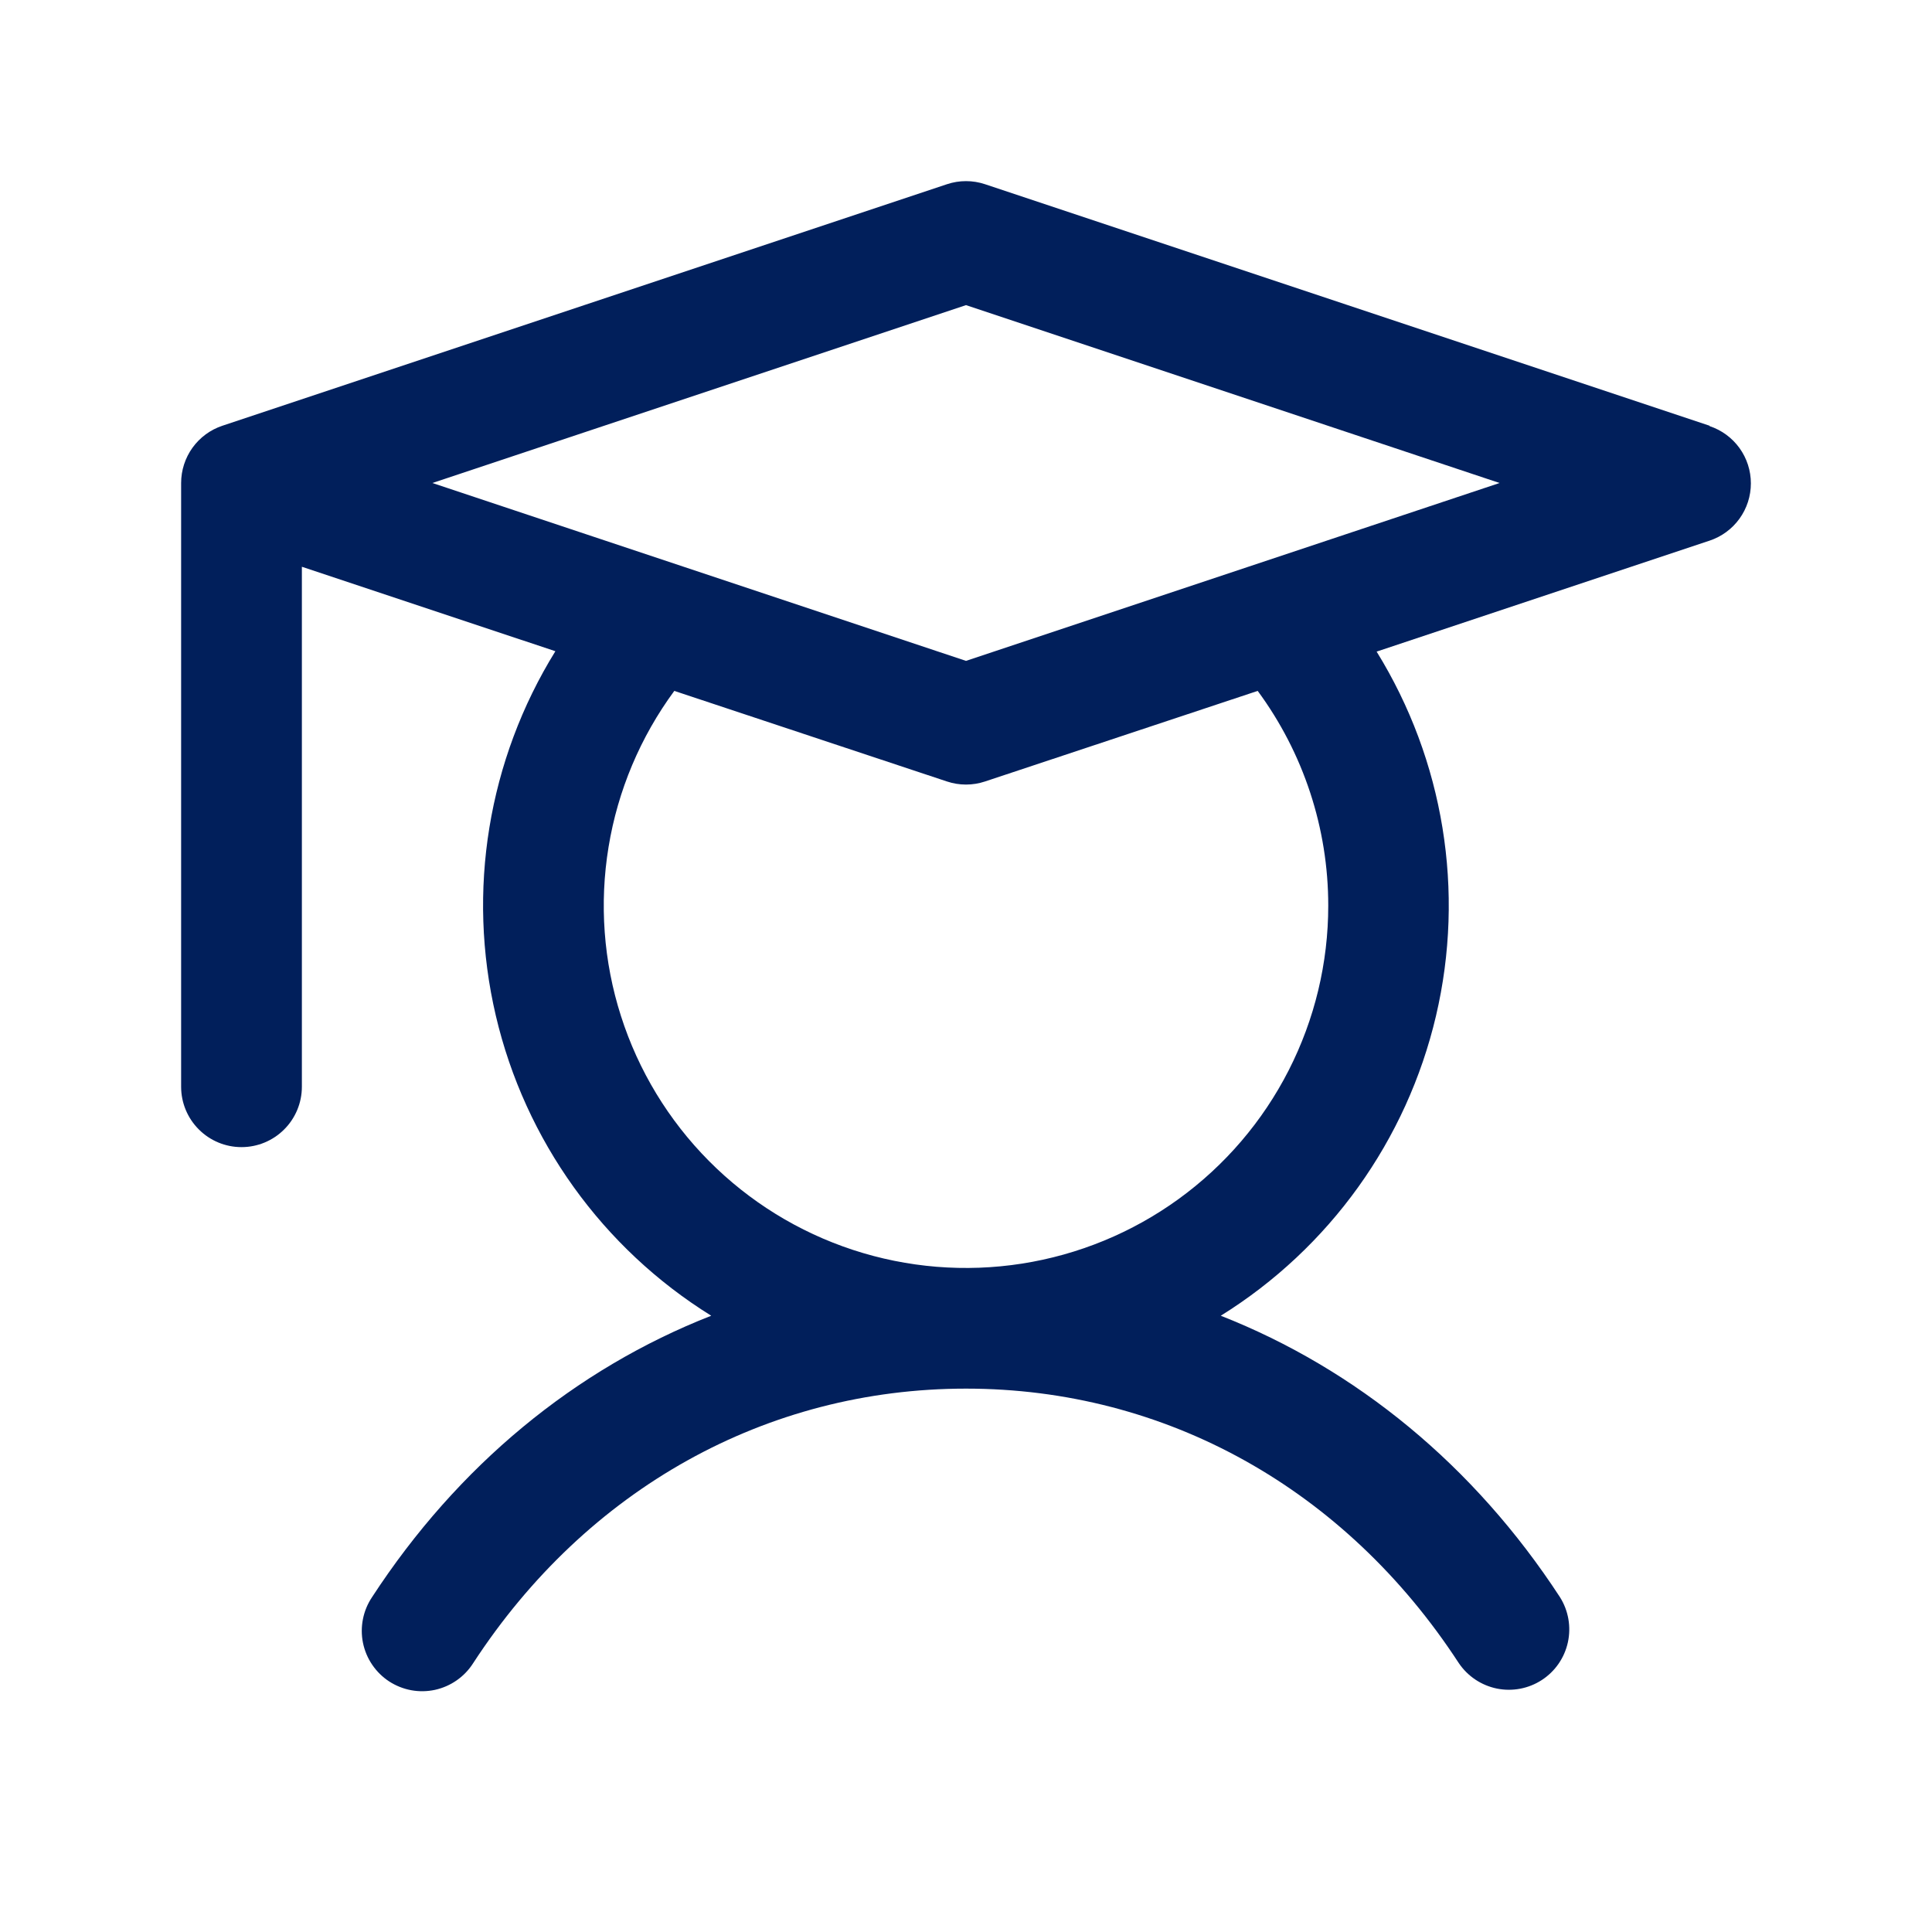 <svg width="56" height="56" viewBox="0 0 56 56" fill="none" xmlns="http://www.w3.org/2000/svg">
<path d="M49.553 12.34L28.553 5.34C28.194 5.22 27.806 5.22 27.447 5.34L6.447 12.34C6.098 12.456 5.795 12.679 5.58 12.977C5.366 13.275 5.25 13.633 5.25 14V31.5C5.25 31.964 5.434 32.409 5.763 32.737C6.091 33.066 6.536 33.25 7 33.25C7.464 33.25 7.909 33.066 8.237 32.737C8.566 32.409 8.75 31.964 8.75 31.5V16.428L16.098 18.876C14.146 22.03 13.525 25.829 14.372 29.441C15.219 33.052 17.464 36.18 20.615 38.137C16.677 39.681 13.274 42.475 10.784 46.294C10.655 46.486 10.565 46.703 10.52 46.93C10.475 47.158 10.475 47.392 10.521 47.619C10.568 47.846 10.658 48.062 10.789 48.254C10.919 48.446 11.086 48.61 11.28 48.737C11.475 48.863 11.692 48.95 11.92 48.992C12.148 49.034 12.382 49.03 12.609 48.981C12.836 48.931 13.05 48.837 13.24 48.704C13.43 48.571 13.592 48.402 13.716 48.206C17.012 43.148 22.218 40.25 28 40.25C33.782 40.25 38.988 43.148 42.284 48.206C42.541 48.587 42.938 48.852 43.388 48.944C43.839 49.035 44.307 48.946 44.692 48.695C45.078 48.444 45.348 48.051 45.446 47.602C45.544 47.152 45.461 46.683 45.216 46.294C42.726 42.475 39.309 39.681 35.385 38.137C38.533 36.18 40.776 33.054 41.623 29.446C42.47 25.837 41.851 22.04 39.902 18.887L49.553 15.671C49.902 15.555 50.205 15.332 50.42 15.034C50.635 14.736 50.75 14.378 50.75 14.011C50.75 13.643 50.635 13.285 50.42 12.987C50.205 12.689 49.902 12.467 49.553 12.351V12.34ZM38.5 26.25C38.501 27.91 38.107 29.546 37.353 31.025C36.599 32.504 35.504 33.782 34.16 34.756C32.816 35.73 31.259 36.371 29.619 36.627C27.979 36.883 26.302 36.747 24.724 36.229C23.147 35.711 21.715 34.827 20.546 33.648C19.377 32.47 18.504 31.031 17.999 29.45C17.493 27.869 17.37 26.19 17.639 24.552C17.907 22.914 18.561 21.363 19.545 20.026L27.447 22.651C27.806 22.771 28.194 22.771 28.553 22.651L36.455 20.026C37.784 21.829 38.501 24.01 38.5 26.25ZM28 19.156L12.534 14L28 8.844L43.466 14L28 19.156Z" fill="#011F5B"/>
</svg>
